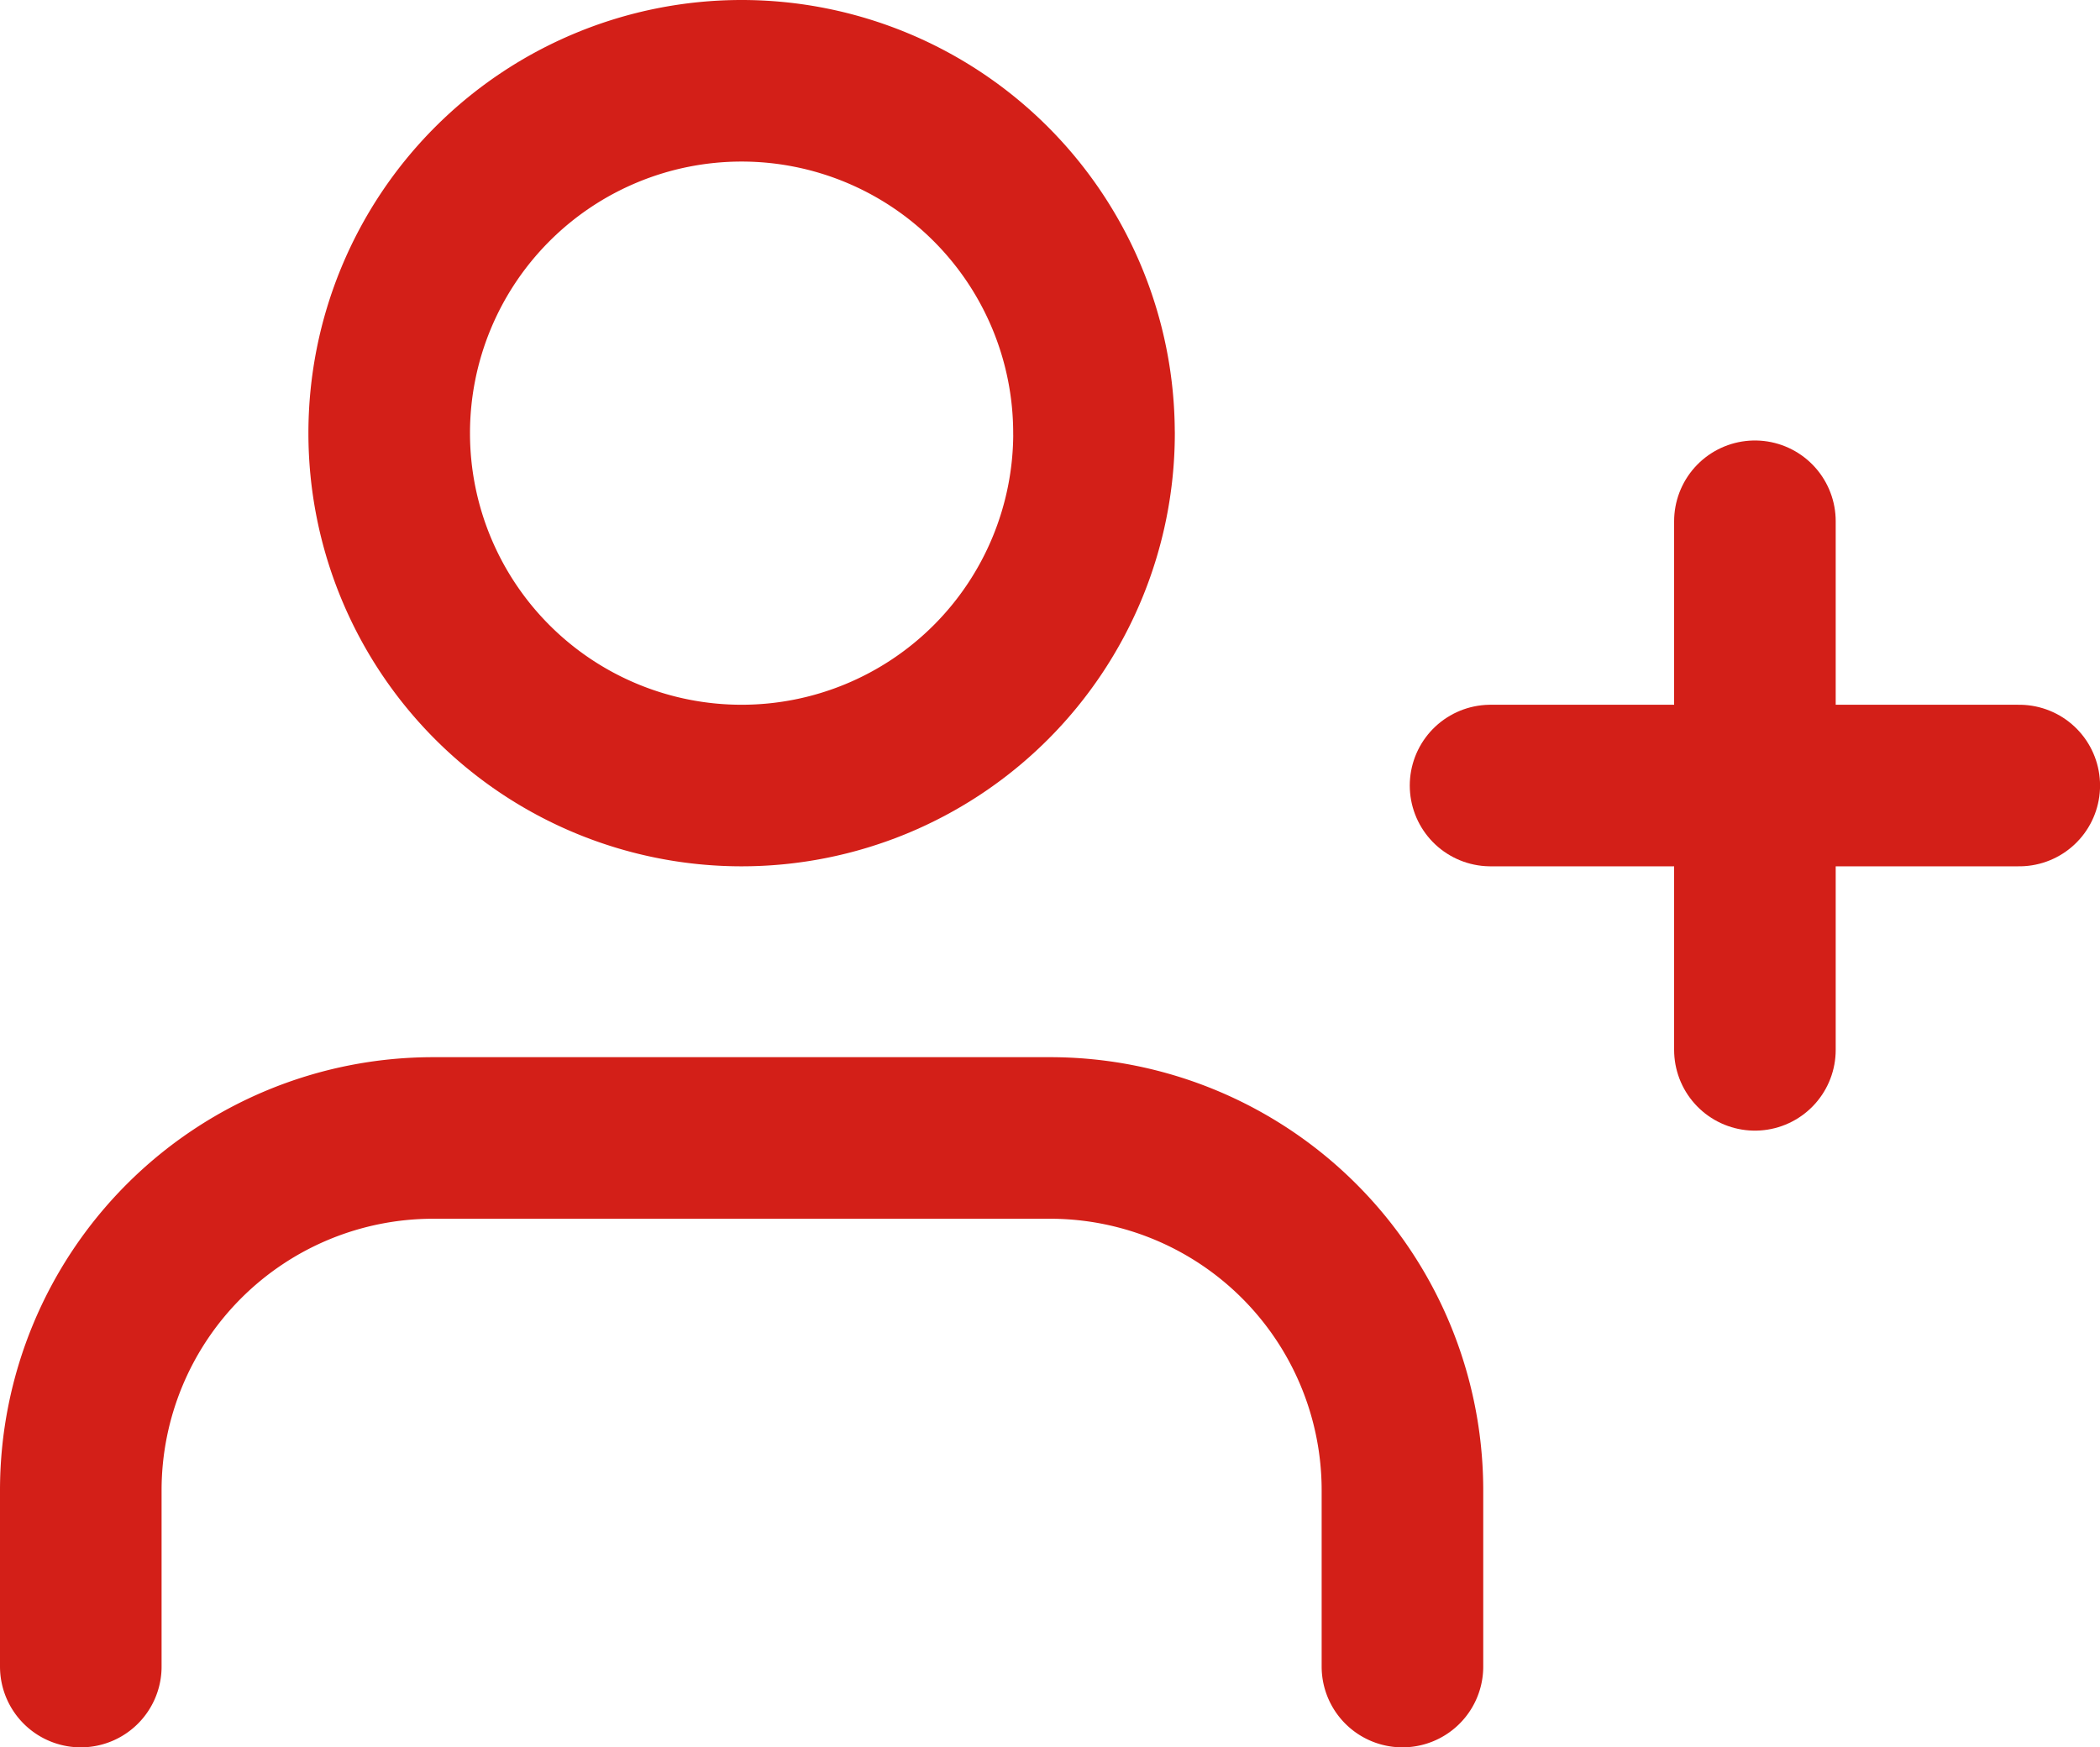 <svg xmlns="http://www.w3.org/2000/svg" width="38.989" height="32.445" viewBox="0 0 38.989 32.445">
  <g id="Icon_feather-user-plus" data-name="Icon feather-user-plus" transform="translate(1.5 1.5)">
    <path id="Path_5466" data-name="Path 5466" d="M26.038,32.315V29.043A6.543,6.543,0,0,0,19.494,22.5H8.043A6.543,6.543,0,0,0,1.5,29.043v3.272" transform="translate(-1.5 -2.87)" fill="none" stroke="#d31f18" stroke-linecap="round" stroke-linejoin="round" stroke-width="3"/>
    <path id="Path_5467" data-name="Path 5467" d="M19.837,11.043A6.543,6.543,0,1,1,13.293,4.5a6.543,6.543,0,0,1,6.543,6.543Z" transform="translate(-1.025 -4.5)" fill="none" stroke="#d31f18" stroke-linecap="round" stroke-linejoin="round" stroke-width="3"/>
    <path id="Path_5468" data-name="Path 5468" d="M30.408,12v9.815m4.908-4.908H25.5" transform="translate(0.674 -3.821)" fill="none" stroke="#d31f18" stroke-linecap="round" stroke-linejoin="round" stroke-width="3"/>
  </g>
</svg>
